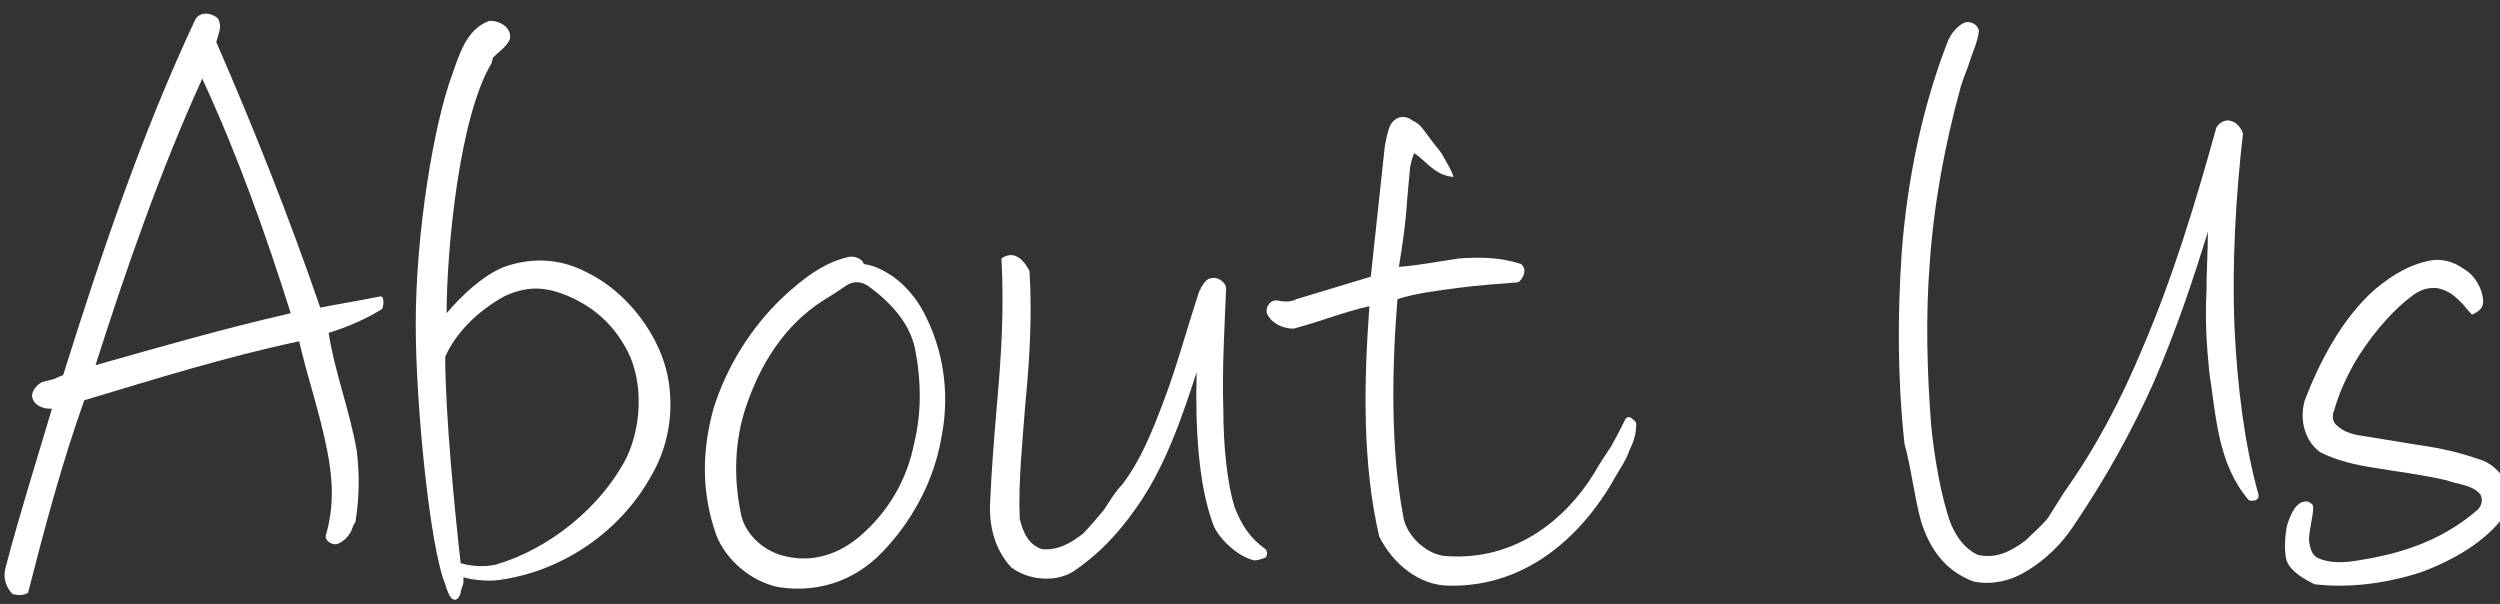 <?xml version="1.0" encoding="utf-8"?>
<!-- Generator: Adobe Illustrator 24.2.0, SVG Export Plug-In . SVG Version: 6.00 Build 0)  -->
<svg version="1.1" id="圖層_1" xmlns="http://www.w3.org/2000/svg" xmlns:xlink="http://www.w3.org/1999/xlink" x="0px" y="0px"
	 viewBox="0 0 178 43" style="enable-background:new 0 0 178 43;" xml:space="preserve">
<rect x="0" y="0" width="178" height="43" fill="#333333" stroke="none"/>
<style type="text/css">
	.st0{enable-background:new    ;}
	.st1{fill:#FFFFFF;}
</style>
<g class="st0">
	<path class="st1" d="M25.4,32.1c0.2,1.6,0.2,3.3-0.1,5.1c-0.2,0.2-0.2,0.5-0.4,0.8c-0.2,0.3-0.4,0.5-0.8,0.7
		c-0.4,0.2-1-0.2-0.9-0.6c0.6-2,0.5-4,0.1-6c-0.5-2.6-1.4-5.2-2-7.8C16.1,25.4,11,27,6,28.5C4.4,33,3.2,37.5,2,42.2
		c-0.3,0.2-0.7,0.2-1.1,0.1c-0.5-0.5-0.7-1.2-0.5-1.9c1-3.8,2.2-7.6,3.3-11.3c-0.2,0-0.5,0-0.7-0.1c-0.3-0.1-0.6-0.3-0.7-0.7
		c-0.1-0.4,0.3-0.9,0.7-1.1L3.8,27c0.2-0.1,0.5-0.2,0.7-0.3c2.7-8.6,5.6-17.2,9.4-25.3c0.4-0.7,1.3-0.4,1.6-0.1
		c0.2,0.3,0.2,0.7,0.1,1L15.4,3c2.7,6.2,5.2,12.5,7.4,18.9c1-0.2,2.8-0.5,4.3-0.8c0.3,0,0.2,0.8,0.1,0.9c-1.1,0.7-2.5,1.3-3.8,1.7
		C23.8,26.4,24.9,29.2,25.4,32.1z M6.8,26c4.6-1.3,9.1-2.6,13.9-3.7c-1.8-5.7-3.8-11.3-6.3-16.7C11.4,12.2,9,19.1,6.8,26z"/>
	<path class="st1" d="M35.5,41.3c-0.7,0.1-1.9,0-2.5-0.2c0,0.4,0,0.5-0.1,0.7c0,0.1-0.1,0.2-0.1,0.4c-0.1,0.4-0.3,0.5-0.4,0.5
		c-0.2,0-0.4-0.1-0.7-1.1c-1.1-2.7-2.1-12.8-2.1-18.5c0-6.6,1.3-14.3,2.6-17.8c0.5-1.4,1-3.2,2.6-3.8c0.6-0.1,1.7,0.4,1.5,1.3
		c-0.2,0.5-0.8,0.9-1.2,1.3C35.1,4.2,35,4.4,35,4.5c-2.3,3.8-3.2,13.3-3.2,17.8c1.1-1.3,2.6-2.7,4.1-3.3c2-0.7,4-0.6,5.9,0.4
		c2.9,1.4,5.3,4.6,5.8,7.7c0.4,2.5-0.1,4.9-1.3,6.9C44.1,37.9,40,40.7,35.5,41.3z M44.4,24.5c-1-1.7-2.5-2.9-4.4-3.6
		c-1.4-0.5-2.6-0.5-4.1,0.2c-1.8,1-3.4,2.5-4.2,4.3c0,4.1,0.7,11.2,1.1,14.7c0.7,0.2,1.6,0.3,2.5,0.1c3.8-1.1,7.5-4.1,9.3-7.6
		C45.8,30.1,45.8,26.7,44.4,24.5z"/>
	<path class="st1" d="M55.4,41.8c-1.9-0.4-3.7-1.9-4.4-3.7c-1.1-3.1-1-6.1-0.2-9c0.9-2.9,2.6-5.7,4.9-7.9c1.4-1.3,2.9-2.5,4.7-2.9
		c0.4-0.1,1,0.1,1.1,0.5c0.8,0.1,1.5,0.5,2.1,0.9c1.1,0.8,1.9,1.9,2.4,3c1.3,2.7,1.6,5.7,1,8.6c-0.5,2.8-1.9,5.5-3.8,7.6
		C61.3,41.1,58.6,42.3,55.4,41.8z M60.3,20.3c-0.3,0.2-0.6,0.4-0.9,0.6l-0.8,0.5c-2.8,1.8-4.5,4.6-5.5,7.6c-0.8,2.4-0.9,5.1-0.3,7.8
		c0.4,1.4,1.7,2.5,3.1,2.8c2,0.5,3.9-0.2,5.3-1.4c2.1-1.8,3.4-4.1,3.9-6.7c0.5-2,0.5-4.3,0.1-6.4c-0.3-1.9-1.6-3.4-3.2-4.6
		C61.4,20,60.8,20,60.3,20.3z"/>
	<path class="st1" d="M89.3,39.9c-1.3-0.3-2.6-1.7-2.9-2.5c-1.1-2.9-1.3-7.1-1.2-10.9c-1.1,3.4-2.3,6.9-4.4,9.8
		c-1.2,1.7-2.6,3.2-4.4,4.4c-1.3,0.8-3.2,0.6-4.4-0.3c-1.2-1.3-1.6-3-1.5-4.7c0.1-2.4,0.3-4.7,0.5-7.1c0.3-3.4,0.5-6.7,0.3-10.2
		c1-0.7,1.7,0.3,2,0.9c0.2,3.2,0,6.4-0.3,9.5c-0.2,2.7-0.5,5.4-0.4,8.1c0.2,0.9,0.6,1.9,1.6,2.2c1.1,0.1,2-0.4,2.9-1.1
		c0.5-0.5,1-1.1,1.5-1.7c0.4-0.6,0.8-1.3,1.3-1.8c1.3-1.7,2.1-3.7,2.9-5.8c1-2.6,1.7-5.3,2.6-8c0.1-0.1,0.1-0.2,0.1-0.2
		c0.2-0.3,0.4-0.7,0.8-0.7c0.5-0.1,1,0.4,1,0.7c-0.1,2.6-0.3,5.8-0.2,8.6c0,2.8,0.3,5.4,0.8,7c0.5,1.3,1.1,2.2,2.2,3
		c0.2,0.2,0.1,0.5,0,0.6C89.8,39.8,89.6,39.9,89.3,39.9z"/>
	<path class="st1" d="M115.1,33.8c-2.3,4.2-6.3,8-11.9,7.9c-2.1,0-4-1.5-5-3.5c-1.2-5.2-1.1-10.8-0.7-16.4c-1.8,0.4-3.5,1.1-5.4,1.6
		c-0.8,0-1.6-0.4-1.9-1.1c-0.1-0.4,0.2-1,0.8-0.9c0.4,0.1,1,0.1,1.3-0.1c1.3-0.4,4-1.2,5.3-1.6l1-9.3c0.1-0.5,0.2-1.1,0.4-1.5
		c0.4-0.7,1.1-0.7,1.6-0.3c0.5,0.2,0.8,0.7,1.1,1.1l0.3,0.4c0.3,0.4,0.6,0.7,0.8,1.1c0.2,0.4,0.5,0.8,0.7,1.4
		c-1.1-0.1-1.6-0.7-2.3-1.3c-0.2-0.2-0.4-0.3-0.5-0.4c-0.1,0.2-0.2,0.5-0.3,1l-0.2,2.2c-0.1,1.8-0.4,3.7-0.6,4.9
		c1.4-0.1,2.9-0.4,4.3-0.6c1.4-0.1,2.9-0.1,4.4,0.4c0.5,0.4,0.1,1.1-0.2,1.3c-1.2,0.1-2.8,0.2-4.3,0.4c-1.5,0.2-3.1,0.4-4.3,0.8
		c-0.4,4.9-0.5,10.6,0.4,15.4c0.2,1.5,1.8,2.9,3.2,2.9c4.7,0.3,8.3-2.5,10.4-5.9c0.4-0.7,0.8-1.3,1.2-1.9c0.4-0.7,0.7-1.3,1-1.9
		c0.1-0.3,0.4-0.2,0.5-0.1s0.3,0.2,0.3,0.4c0,0.7-0.2,1.3-0.5,1.9C115.8,32.7,115.4,33.3,115.1,33.8z"/>
	<path class="st1" d="M157.1,20.8c0-1.4,0.1-2.9,0.1-4.3c-1.1,3.6-2.3,7.1-3.8,10.6c-1.6,3.6-3.5,7-5.8,10.4
		c-0.8,1.2-1.9,2.3-3.2,3.1c-1.1,0.7-2.5,1.1-3.9,0.8c-2.1-0.8-3.1-2.4-3.7-4.2c-0.5-1.8-0.7-3.8-1.2-5.6c-0.5-4.6-0.5-9.1-0.2-13.6
		c0.4-5.3,1.5-10.5,3.3-15.1c0.2-0.5,0.7-1.1,1.2-1.3c0.4-0.1,0.9,0.1,1,0.6c-0.1,0.8-0.4,1.4-0.6,2c-0.2,0.7-0.5,1.3-0.7,2
		c-1.1,4-1.9,8.2-2.2,12.5c-0.3,3.8-0.2,7.7,0.1,11.6c0.2,2.1,0.7,5.1,1.4,7c0.4,0.9,0.9,1.7,1.9,2.2c1.3,0.3,2.3-0.2,3.4-1
		c0.5-0.5,1.1-1,1.6-1.6L147,35c2.2-3.1,4-6.5,5.5-10.1c2.2-5.1,3.8-10.4,5.3-15.8c0.2-0.4,0.7-0.6,1-0.5c0.5,0.1,0.8,0.6,0.9,0.9
		c-0.5,4.4-0.8,9.2-0.6,13.9c0.2,4.1,0.7,8.2,1.7,11.8c0.1,0.5-0.5,0.5-0.7,0.4c-2.2-2.6-2.3-5.9-2.8-9.1
		C157.1,24.5,157,22.7,157.1,20.8z"/>
	<path class="st1" d="M164.8,41.6c-0.8-0.4-1.7-0.9-2-1.7c-0.2-0.7-0.1-2.1,0.1-2.7c0.2-0.5,0.4-1.1,0.9-1.4
		c0.2-0.1,0.4-0.1,0.5-0.1c0.2,0.1,0.4,0.2,0.4,0.4c0,0.7-0.3,1.6-0.3,2.4c0.1,0.6,0.2,1.1,0.8,1.3c1.1,0.4,2.2,0.2,3.3,0
		c2.9-0.5,5.6-1.5,7.9-3.5c0.3-0.3,0.4-0.7,0.2-1.1c-0.6-0.7-1.6-0.7-2.4-1c-1.7-0.4-3.4-0.6-5.2-0.9c-1.3-0.2-2.6-0.5-3.8-1.1
		c-1.1-0.8-1.5-2.3-1.1-3.7c1-2.6,2.6-5.8,5-7.9c1.2-1,2.6-1.9,4.3-2.1c0.8,0,1.4,0.2,2.1,0.7c0.7,0.4,1.3,1.4,1.3,2.3
		c0,0.4-0.3,0.7-0.8,0.9c-0.3-0.3-0.5-0.6-0.7-0.8c-0.2-0.2-0.5-0.5-0.8-0.7c-0.3-0.2-0.8-0.4-1.2-0.4c-0.6,0-1.1,0.2-1.6,0.6
		c-1.6,1.2-3.1,3.1-4.1,4.8c-0.6,1.1-1.1,2.2-1.4,3.3c-0.2,0.4-0.1,0.9,0.2,1.1c0.4,0.4,1,0.6,1.6,0.7l4.3,0.7
		c1.4,0.2,2.8,0.5,4.2,1c0.8,0.2,1.6,0.9,2,1.8c0.2,0.6,0.4,1.5-0.1,2.1c-1.4,2-3.8,3.3-5.9,4.1C170.1,41.5,167.4,41.9,164.8,41.6z"
		/>
</g>
</svg>
